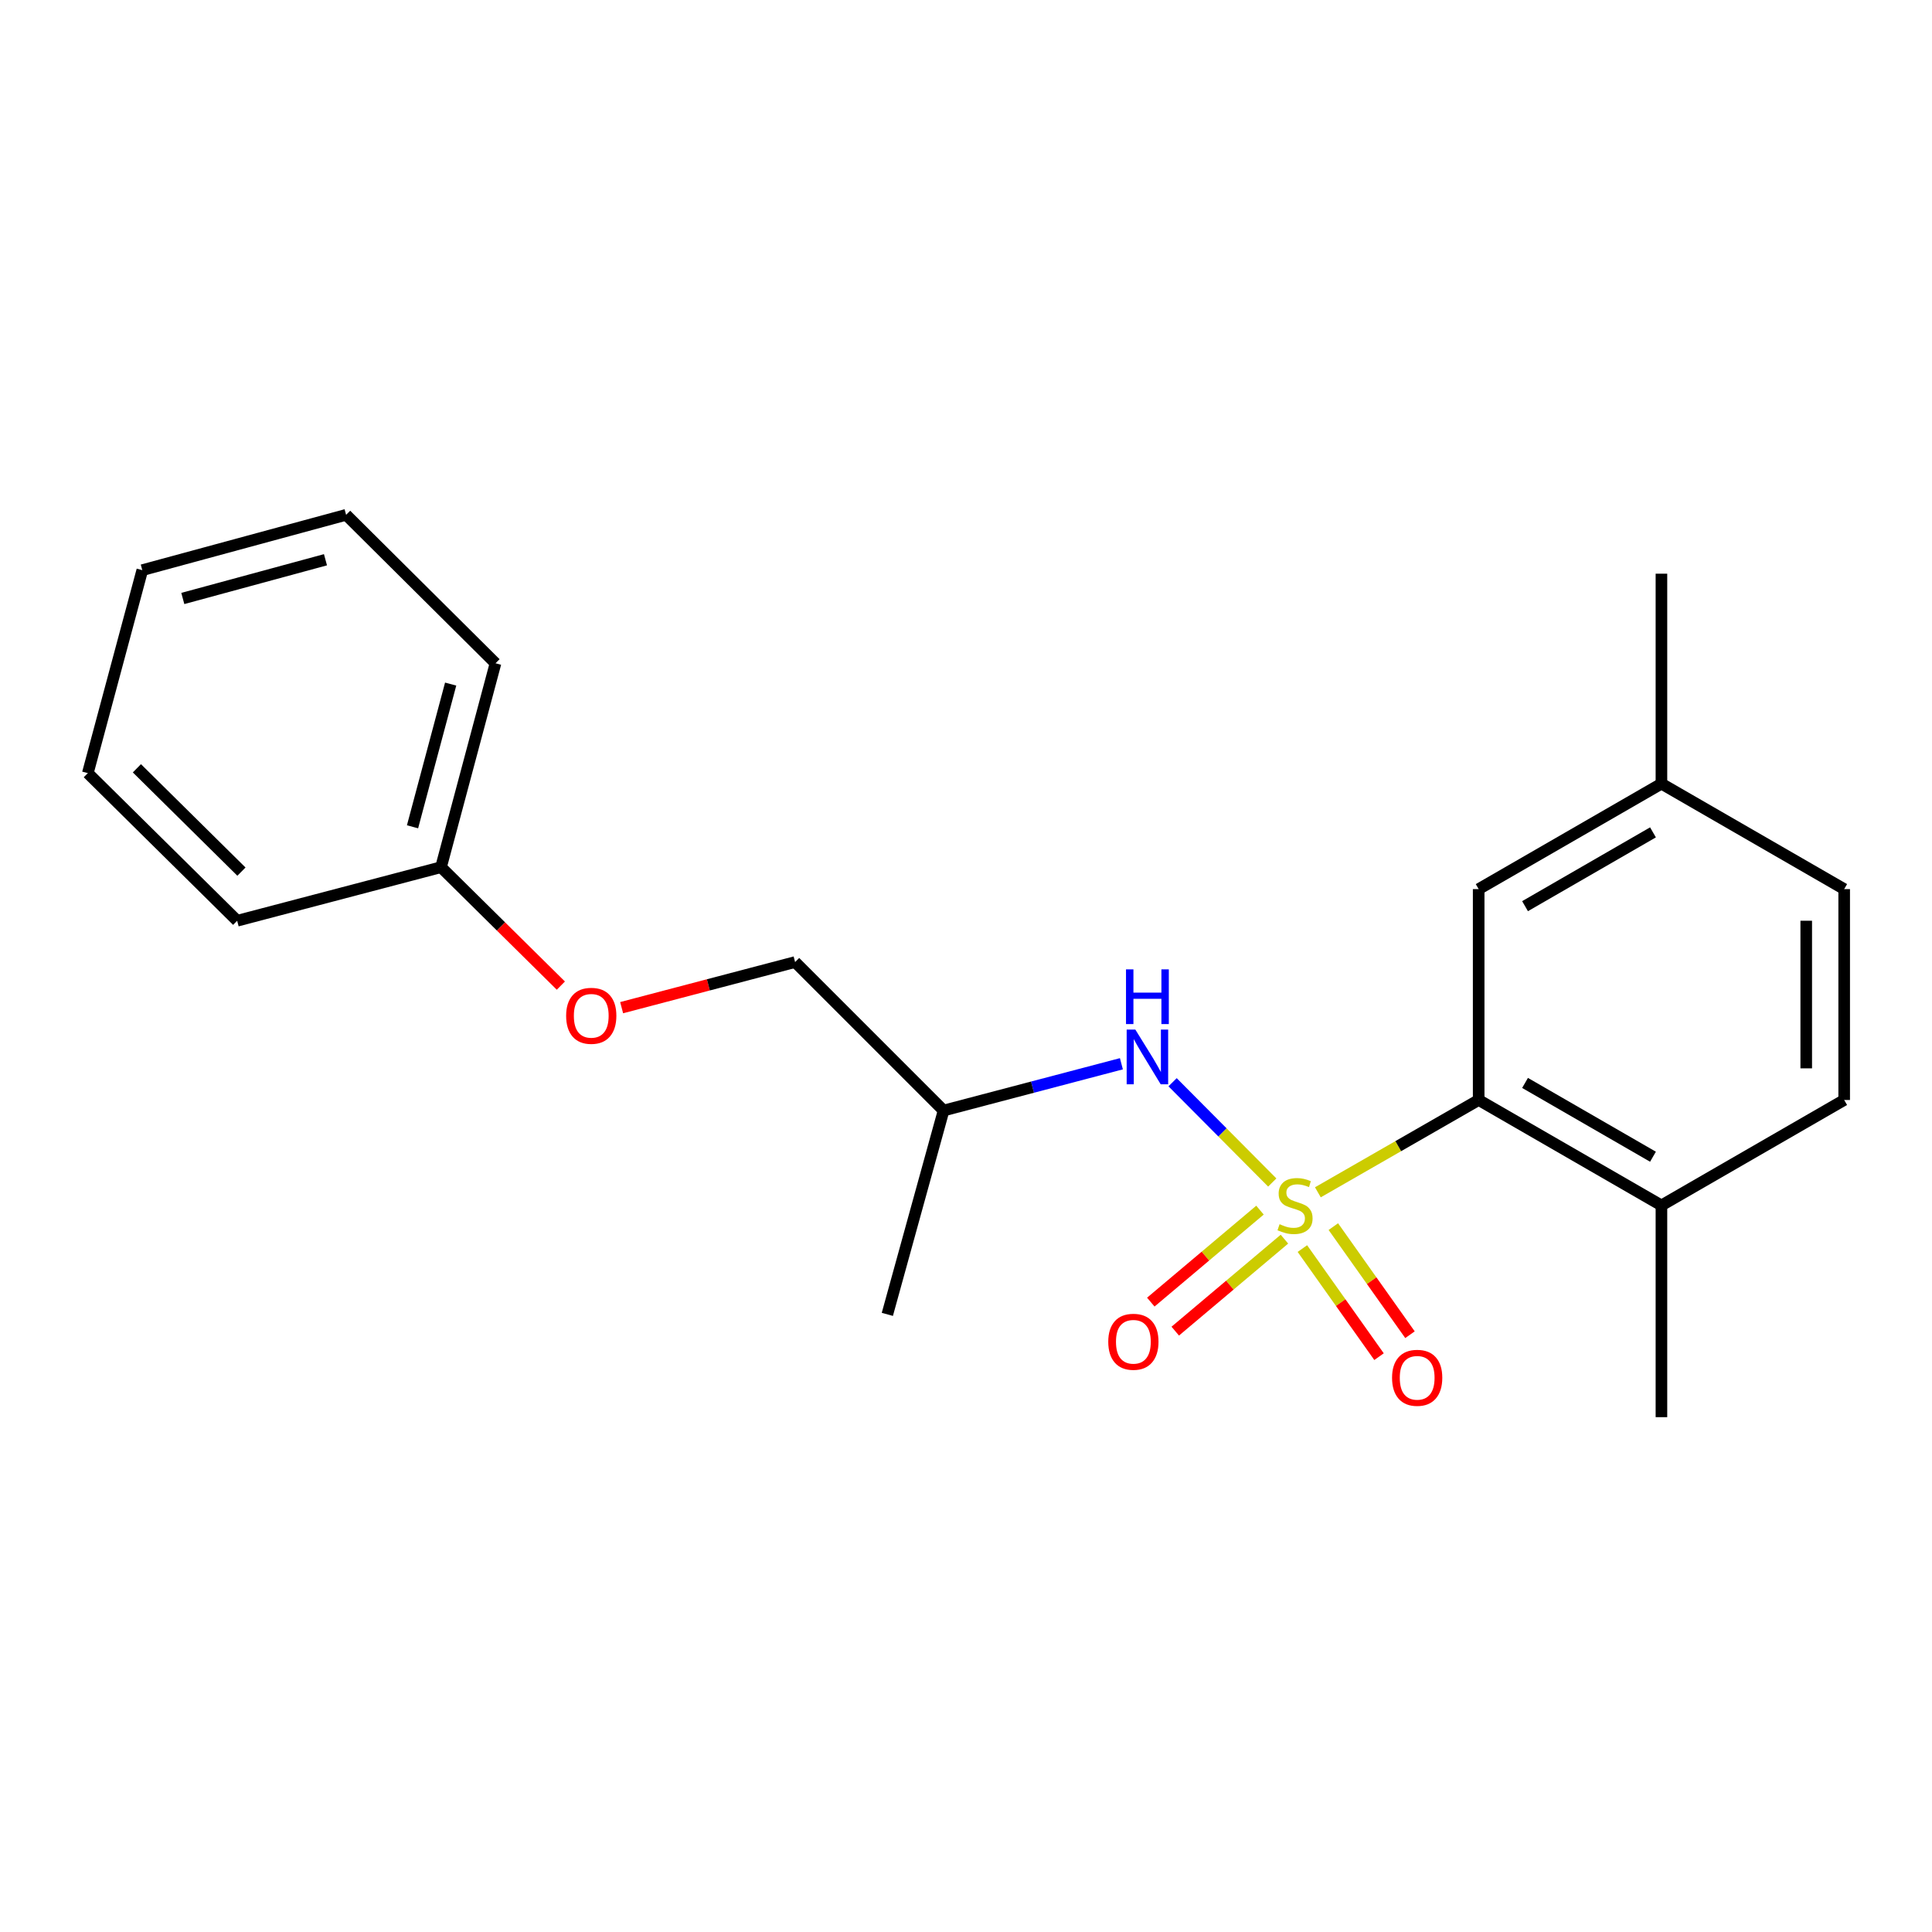 <?xml version='1.0' encoding='iso-8859-1'?>
<svg version='1.1' baseProfile='full'
              xmlns='http://www.w3.org/2000/svg'
                      xmlns:rdkit='http://www.rdkit.org/xml'
                      xmlns:xlink='http://www.w3.org/1999/xlink'
                  xml:space='preserve'
width='1000px' height='1000px' viewBox='0 0 1000 1000'>
<!-- END OF HEADER -->
<rect style='opacity:1.0;fill:#FFFFFF;stroke:none' width='1000' height='1000' x='0' y='0'> </rect>
<path class='bond-0' d='M 682.13,617.135 L 723.743,593.242' style='fill:none;fill-rule:evenodd;stroke:#CCCC00;stroke-width:6px;stroke-linecap:butt;stroke-linejoin:miter;stroke-opacity:1' />
<path class='bond-0' d='M 723.743,593.242 L 765.357,569.348' style='fill:none;fill-rule:evenodd;stroke:#000000;stroke-width:6px;stroke-linecap:butt;stroke-linejoin:miter;stroke-opacity:1' />
<path class='bond-1' d='M 658.52,612.061 L 632.727,586.112' style='fill:none;fill-rule:evenodd;stroke:#CCCC00;stroke-width:6px;stroke-linecap:butt;stroke-linejoin:miter;stroke-opacity:1' />
<path class='bond-1' d='M 632.727,586.112 L 606.933,560.164' style='fill:none;fill-rule:evenodd;stroke:#0000FF;stroke-width:6px;stroke-linecap:butt;stroke-linejoin:miter;stroke-opacity:1' />
<path class='bond-2' d='M 652.167,626.364 L 623.911,650.169' style='fill:none;fill-rule:evenodd;stroke:#CCCC00;stroke-width:6px;stroke-linecap:butt;stroke-linejoin:miter;stroke-opacity:1' />
<path class='bond-2' d='M 623.911,650.169 L 595.655,673.973' style='fill:none;fill-rule:evenodd;stroke:#FF0000;stroke-width:6px;stroke-linecap:butt;stroke-linejoin:miter;stroke-opacity:1' />
<path class='bond-2' d='M 664.822,641.386 L 636.566,665.191' style='fill:none;fill-rule:evenodd;stroke:#CCCC00;stroke-width:6px;stroke-linecap:butt;stroke-linejoin:miter;stroke-opacity:1' />
<path class='bond-2' d='M 636.566,665.191 L 608.31,688.995' style='fill:none;fill-rule:evenodd;stroke:#FF0000;stroke-width:6px;stroke-linecap:butt;stroke-linejoin:miter;stroke-opacity:1' />
<path class='bond-3' d='M 674.111,646.259 L 693.947,674.232' style='fill:none;fill-rule:evenodd;stroke:#CCCC00;stroke-width:6px;stroke-linecap:butt;stroke-linejoin:miter;stroke-opacity:1' />
<path class='bond-3' d='M 693.947,674.232 L 713.784,702.204' style='fill:none;fill-rule:evenodd;stroke:#FF0000;stroke-width:6px;stroke-linecap:butt;stroke-linejoin:miter;stroke-opacity:1' />
<path class='bond-3' d='M 690.133,634.897 L 709.97,662.87' style='fill:none;fill-rule:evenodd;stroke:#CCCC00;stroke-width:6px;stroke-linecap:butt;stroke-linejoin:miter;stroke-opacity:1' />
<path class='bond-3' d='M 709.97,662.87 L 729.806,690.842' style='fill:none;fill-rule:evenodd;stroke:#FF0000;stroke-width:6px;stroke-linecap:butt;stroke-linejoin:miter;stroke-opacity:1' />
<path class='bond-4' d='M 765.357,569.348 L 859.957,623.921' style='fill:none;fill-rule:evenodd;stroke:#000000;stroke-width:6px;stroke-linecap:butt;stroke-linejoin:miter;stroke-opacity:1' />
<path class='bond-4' d='M 789.362,560.52 L 855.582,598.721' style='fill:none;fill-rule:evenodd;stroke:#000000;stroke-width:6px;stroke-linecap:butt;stroke-linejoin:miter;stroke-opacity:1' />
<path class='bond-5' d='M 765.357,569.348 L 765.357,460.202' style='fill:none;fill-rule:evenodd;stroke:#000000;stroke-width:6px;stroke-linecap:butt;stroke-linejoin:miter;stroke-opacity:1' />
<path class='bond-6' d='M 580.434,550.598 L 534.417,562.707' style='fill:none;fill-rule:evenodd;stroke:#0000FF;stroke-width:6px;stroke-linecap:butt;stroke-linejoin:miter;stroke-opacity:1' />
<path class='bond-6' d='M 534.417,562.707 L 488.4,574.815' style='fill:none;fill-rule:evenodd;stroke:#000000;stroke-width:6px;stroke-linecap:butt;stroke-linejoin:miter;stroke-opacity:1' />
<path class='bond-7' d='M 859.957,623.921 L 954.545,569.348' style='fill:none;fill-rule:evenodd;stroke:#000000;stroke-width:6px;stroke-linecap:butt;stroke-linejoin:miter;stroke-opacity:1' />
<path class='bond-13' d='M 859.957,623.921 L 859.957,733.526' style='fill:none;fill-rule:evenodd;stroke:#000000;stroke-width:6px;stroke-linecap:butt;stroke-linejoin:miter;stroke-opacity:1' />
<path class='bond-9' d='M 765.357,460.202 L 859.957,405.629' style='fill:none;fill-rule:evenodd;stroke:#000000;stroke-width:6px;stroke-linecap:butt;stroke-linejoin:miter;stroke-opacity:1' />
<path class='bond-9' d='M 789.362,469.031 L 855.582,430.83' style='fill:none;fill-rule:evenodd;stroke:#000000;stroke-width:6px;stroke-linecap:butt;stroke-linejoin:miter;stroke-opacity:1' />
<path class='bond-10' d='M 488.4,574.815 L 411.544,497.959' style='fill:none;fill-rule:evenodd;stroke:#000000;stroke-width:6px;stroke-linecap:butt;stroke-linejoin:miter;stroke-opacity:1' />
<path class='bond-14' d='M 488.4,574.815 L 459.286,680.317' style='fill:none;fill-rule:evenodd;stroke:#000000;stroke-width:6px;stroke-linecap:butt;stroke-linejoin:miter;stroke-opacity:1' />
<path class='bond-21' d='M 954.545,569.348 L 954.545,460.202' style='fill:none;fill-rule:evenodd;stroke:#000000;stroke-width:6px;stroke-linecap:butt;stroke-linejoin:miter;stroke-opacity:1' />
<path class='bond-21' d='M 934.903,552.976 L 934.903,476.574' style='fill:none;fill-rule:evenodd;stroke:#000000;stroke-width:6px;stroke-linecap:butt;stroke-linejoin:miter;stroke-opacity:1' />
<path class='bond-8' d='M 321.759,521.564 L 366.652,509.762' style='fill:none;fill-rule:evenodd;stroke:#FF0000;stroke-width:6px;stroke-linecap:butt;stroke-linejoin:miter;stroke-opacity:1' />
<path class='bond-8' d='M 366.652,509.762 L 411.544,497.959' style='fill:none;fill-rule:evenodd;stroke:#000000;stroke-width:6px;stroke-linecap:butt;stroke-linejoin:miter;stroke-opacity:1' />
<path class='bond-12' d='M 290.299,510.151 L 259.284,479.502' style='fill:none;fill-rule:evenodd;stroke:#FF0000;stroke-width:6px;stroke-linecap:butt;stroke-linejoin:miter;stroke-opacity:1' />
<path class='bond-12' d='M 259.284,479.502 L 228.27,448.854' style='fill:none;fill-rule:evenodd;stroke:#000000;stroke-width:6px;stroke-linecap:butt;stroke-linejoin:miter;stroke-opacity:1' />
<path class='bond-11' d='M 859.957,405.629 L 954.545,460.202' style='fill:none;fill-rule:evenodd;stroke:#000000;stroke-width:6px;stroke-linecap:butt;stroke-linejoin:miter;stroke-opacity:1' />
<path class='bond-15' d='M 859.957,405.629 L 859.957,296.942' style='fill:none;fill-rule:evenodd;stroke:#000000;stroke-width:6px;stroke-linecap:butt;stroke-linejoin:miter;stroke-opacity:1' />
<path class='bond-16' d='M 228.27,448.854 L 256.468,343.32' style='fill:none;fill-rule:evenodd;stroke:#000000;stroke-width:6px;stroke-linecap:butt;stroke-linejoin:miter;stroke-opacity:1' />
<path class='bond-16' d='M 213.523,427.953 L 233.262,354.079' style='fill:none;fill-rule:evenodd;stroke:#000000;stroke-width:6px;stroke-linecap:butt;stroke-linejoin:miter;stroke-opacity:1' />
<path class='bond-17' d='M 228.27,448.854 L 122.758,476.582' style='fill:none;fill-rule:evenodd;stroke:#000000;stroke-width:6px;stroke-linecap:butt;stroke-linejoin:miter;stroke-opacity:1' />
<path class='bond-18' d='M 256.468,343.32 L 179.142,266.474' style='fill:none;fill-rule:evenodd;stroke:#000000;stroke-width:6px;stroke-linecap:butt;stroke-linejoin:miter;stroke-opacity:1' />
<path class='bond-19' d='M 122.758,476.582 L 45.455,400.173' style='fill:none;fill-rule:evenodd;stroke:#000000;stroke-width:6px;stroke-linecap:butt;stroke-linejoin:miter;stroke-opacity:1' />
<path class='bond-19' d='M 124.971,451.151 L 70.858,397.665' style='fill:none;fill-rule:evenodd;stroke:#000000;stroke-width:6px;stroke-linecap:butt;stroke-linejoin:miter;stroke-opacity:1' />
<path class='bond-22' d='M 179.142,266.474 L 73.652,295.109' style='fill:none;fill-rule:evenodd;stroke:#000000;stroke-width:6px;stroke-linecap:butt;stroke-linejoin:miter;stroke-opacity:1' />
<path class='bond-22' d='M 168.464,289.726 L 94.621,309.77' style='fill:none;fill-rule:evenodd;stroke:#000000;stroke-width:6px;stroke-linecap:butt;stroke-linejoin:miter;stroke-opacity:1' />
<path class='bond-20' d='M 45.455,400.173 L 73.652,295.109' style='fill:none;fill-rule:evenodd;stroke:#000000;stroke-width:6px;stroke-linecap:butt;stroke-linejoin:miter;stroke-opacity:1' />
<path  class='atom-0' d='M 662.31 633.641
Q 662.63 633.761, 663.95 634.321
Q 665.27 634.881, 666.71 635.241
Q 668.19 635.561, 669.63 635.561
Q 672.31 635.561, 673.87 634.281
Q 675.43 632.961, 675.43 630.681
Q 675.43 629.121, 674.63 628.161
Q 673.87 627.201, 672.67 626.681
Q 671.47 626.161, 669.47 625.561
Q 666.95 624.801, 665.43 624.081
Q 663.95 623.361, 662.87 621.841
Q 661.83 620.321, 661.83 617.761
Q 661.83 614.201, 664.23 612.001
Q 666.67 609.801, 671.47 609.801
Q 674.75 609.801, 678.47 611.361
L 677.55 614.441
Q 674.15 613.041, 671.59 613.041
Q 668.83 613.041, 667.31 614.201
Q 665.79 615.321, 665.83 617.281
Q 665.83 618.801, 666.59 619.721
Q 667.39 620.641, 668.51 621.161
Q 669.67 621.681, 671.59 622.281
Q 674.15 623.081, 675.67 623.881
Q 677.19 624.681, 678.27 626.321
Q 679.39 627.921, 679.39 630.681
Q 679.39 634.601, 676.75 636.721
Q 674.15 638.801, 669.79 638.801
Q 667.27 638.801, 665.35 638.241
Q 663.47 637.721, 661.23 636.801
L 662.31 633.641
' fill='#CCCC00'/>
<path  class='atom-2' d='M 587.641 532.894
L 596.921 547.894
Q 597.841 549.374, 599.321 552.054
Q 600.801 554.734, 600.881 554.894
L 600.881 532.894
L 604.641 532.894
L 604.641 561.214
L 600.761 561.214
L 590.801 544.814
Q 589.641 542.894, 588.401 540.694
Q 587.201 538.494, 586.841 537.814
L 586.841 561.214
L 583.161 561.214
L 583.161 532.894
L 587.641 532.894
' fill='#0000FF'/>
<path  class='atom-2' d='M 582.821 501.742
L 586.661 501.742
L 586.661 513.782
L 601.141 513.782
L 601.141 501.742
L 604.981 501.742
L 604.981 530.062
L 601.141 530.062
L 601.141 516.982
L 586.661 516.982
L 586.661 530.062
L 582.821 530.062
L 582.821 501.742
' fill='#0000FF'/>
<path  class='atom-3' d='M 573.634 694.495
Q 573.634 687.695, 576.994 683.895
Q 580.354 680.095, 586.634 680.095
Q 592.914 680.095, 596.274 683.895
Q 599.634 687.695, 599.634 694.495
Q 599.634 701.375, 596.234 705.295
Q 592.834 709.175, 586.634 709.175
Q 580.394 709.175, 576.994 705.295
Q 573.634 701.415, 573.634 694.495
M 586.634 705.975
Q 590.954 705.975, 593.274 703.095
Q 595.634 700.175, 595.634 694.495
Q 595.634 688.935, 593.274 686.135
Q 590.954 683.295, 586.634 683.295
Q 582.314 683.295, 579.954 686.095
Q 577.634 688.895, 577.634 694.495
Q 577.634 700.215, 579.954 703.095
Q 582.314 705.975, 586.634 705.975
' fill='#FF0000'/>
<path  class='atom-4' d='M 720.526 713.145
Q 720.526 706.345, 723.886 702.545
Q 727.246 698.745, 733.526 698.745
Q 739.806 698.745, 743.166 702.545
Q 746.526 706.345, 746.526 713.145
Q 746.526 720.025, 743.126 723.945
Q 739.726 727.825, 733.526 727.825
Q 727.286 727.825, 723.886 723.945
Q 720.526 720.065, 720.526 713.145
M 733.526 724.625
Q 737.846 724.625, 740.166 721.745
Q 742.526 718.825, 742.526 713.145
Q 742.526 707.585, 740.166 704.785
Q 737.846 701.945, 733.526 701.945
Q 729.206 701.945, 726.846 704.745
Q 724.526 707.545, 724.526 713.145
Q 724.526 718.865, 726.846 721.745
Q 729.206 724.625, 733.526 724.625
' fill='#FF0000'/>
<path  class='atom-9' d='M 293.032 525.779
Q 293.032 518.979, 296.392 515.179
Q 299.752 511.379, 306.032 511.379
Q 312.312 511.379, 315.672 515.179
Q 319.032 518.979, 319.032 525.779
Q 319.032 532.659, 315.632 536.579
Q 312.232 540.459, 306.032 540.459
Q 299.792 540.459, 296.392 536.579
Q 293.032 532.699, 293.032 525.779
M 306.032 537.259
Q 310.352 537.259, 312.672 534.379
Q 315.032 531.459, 315.032 525.779
Q 315.032 520.219, 312.672 517.419
Q 310.352 514.579, 306.032 514.579
Q 301.712 514.579, 299.352 517.379
Q 297.032 520.179, 297.032 525.779
Q 297.032 531.499, 299.352 534.379
Q 301.712 537.259, 306.032 537.259
' fill='#FF0000'/>
</svg>

